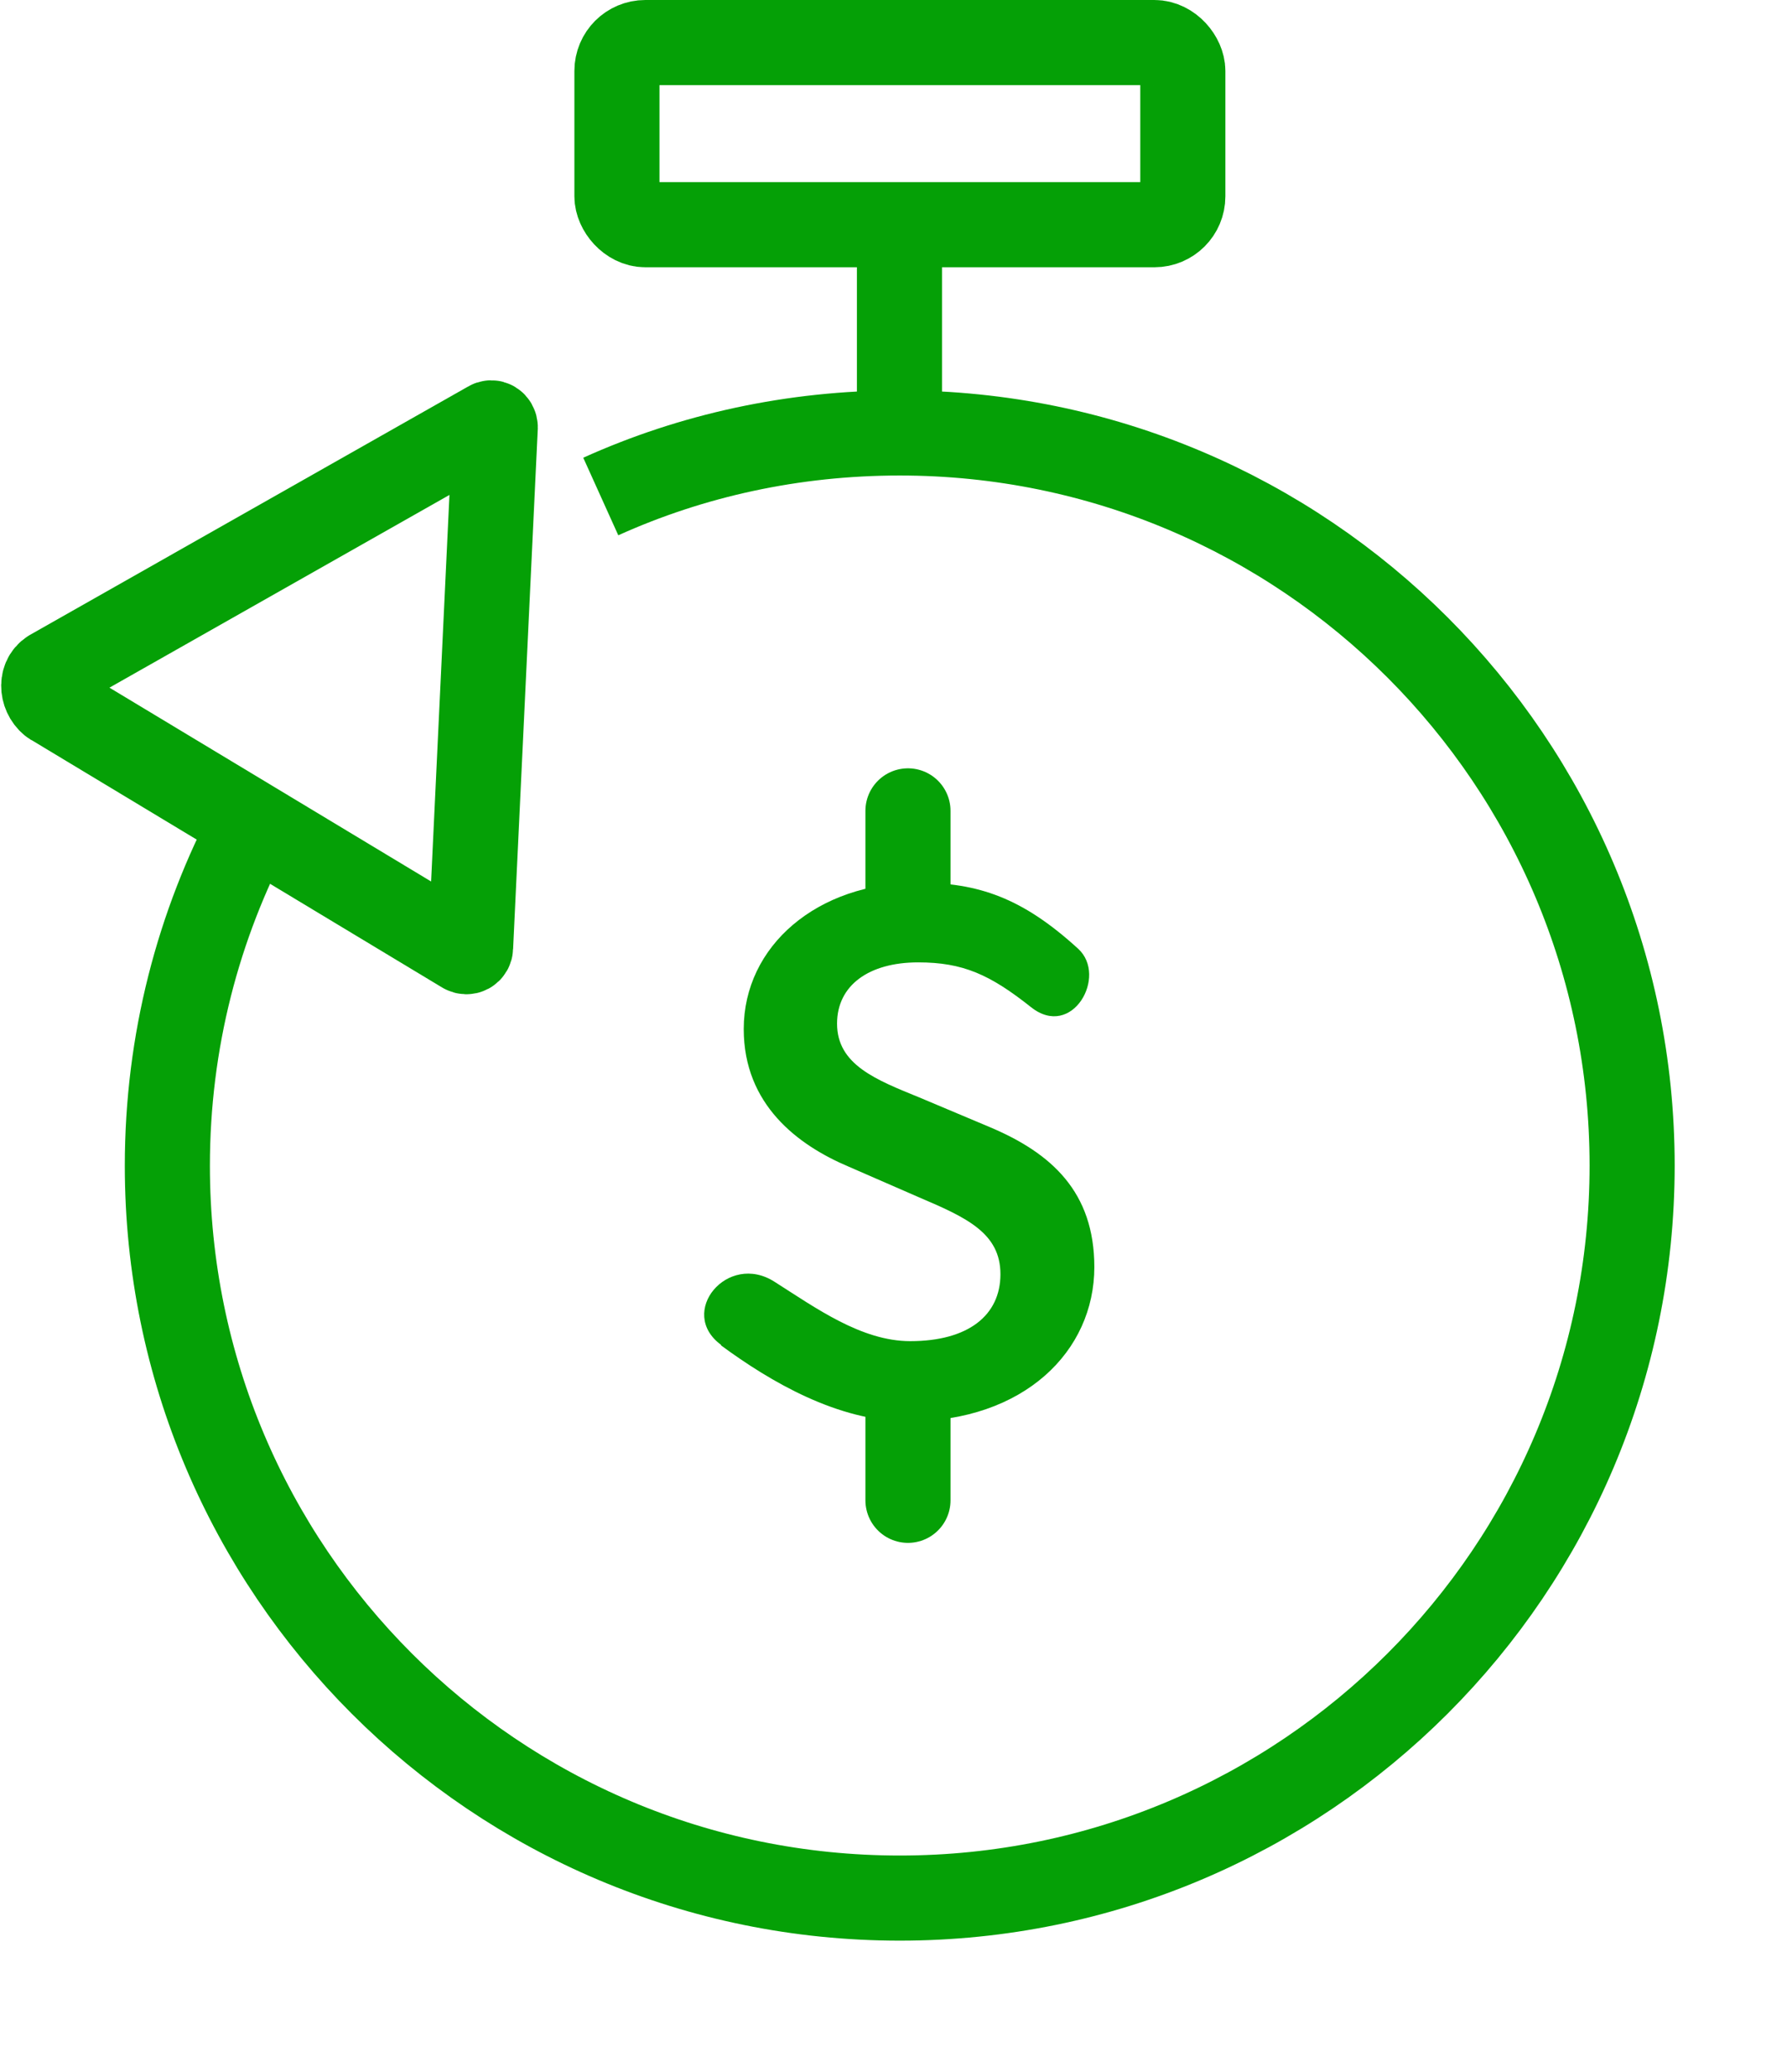 <?xml version="1.0" encoding="UTF-8"?>
<svg id="Layer_1" xmlns="http://www.w3.org/2000/svg" version="1.1" viewBox="0 0 63 73.02">
  <!-- Generator: Adobe Illustrator 29.4.0, SVG Export Plug-In . SVG Version: 2.1.0 Build 152)  -->
  <defs>
    <style>
      .st0, .st1 {
        fill: none;
        stroke: #05a006;
        stroke-miterlimit: 10;
        stroke-width: 3px;
      }

      .st1 {
        stroke-linecap: round;
      }

      .st2 {
        fill: #05a006;
      }
    </style>
  </defs>
  <path class="st0" d="M1.82,24.76l14.54,8.76c.1.06.23,0,.23-.13l.87-18.33c0-.12-.12-.2-.22-.13L1.8,23.68c-.4.25-.31.88.09,1.13"/>
  <rect class="st0" x="21.75" y="1.5" width="19.95" height="6.42" rx="1" ry="1"/>
  <line class="st0" x1="31.71" y1="7.74" x2="31.71" y2="14.77"/>
  <g>
    <path class="st0" d="M21.18,17.5c3.21-1.45,6.78-2.24,10.54-2.24,14.26,0,25.82,11.56,25.82,25.82s-11.56,25.82-25.82,25.82S5.9,55.35,5.9,41.09c0-4.38,1.09-8.49,3.01-12.1"/>
    <g>
      <line class="st1" x1="32.01" y1="28.58" x2="32.01" y2="31.63"/>
      <line class="st1" x1="32.01" y1="49.85" x2="32.01" y2="52.88"/>
      <path class="st2" d="M25.42,47.4c-1.55-1.14.23-3.29,1.89-2.22,1.45.92,3.06,2.09,4.78,2.09,2.06,0,3.18-.92,3.18-2.36s-1.18-1.99-2.85-2.7l-2.5-1.09c-1.8-.76-3.7-2.19-3.7-4.85,0-2.92,2.58-5.16,6.14-5.16,2.14,0,3.69.54,5.65,2.33,1.05.96-.21,3.21-1.66,2.06s-2.4-1.58-3.98-1.58c-1.74,0-2.86.81-2.86,2.16,0,1.45,1.38,1.98,2.9,2.6l2.47,1.04c2.19.92,3.7,2.29,3.7,4.94,0,2.96-2.47,5.44-6.57,5.44-2.47,0-4.85-1.4-6.59-2.68h.02-.02Z"/>
    </g>
  </g>
</svg>